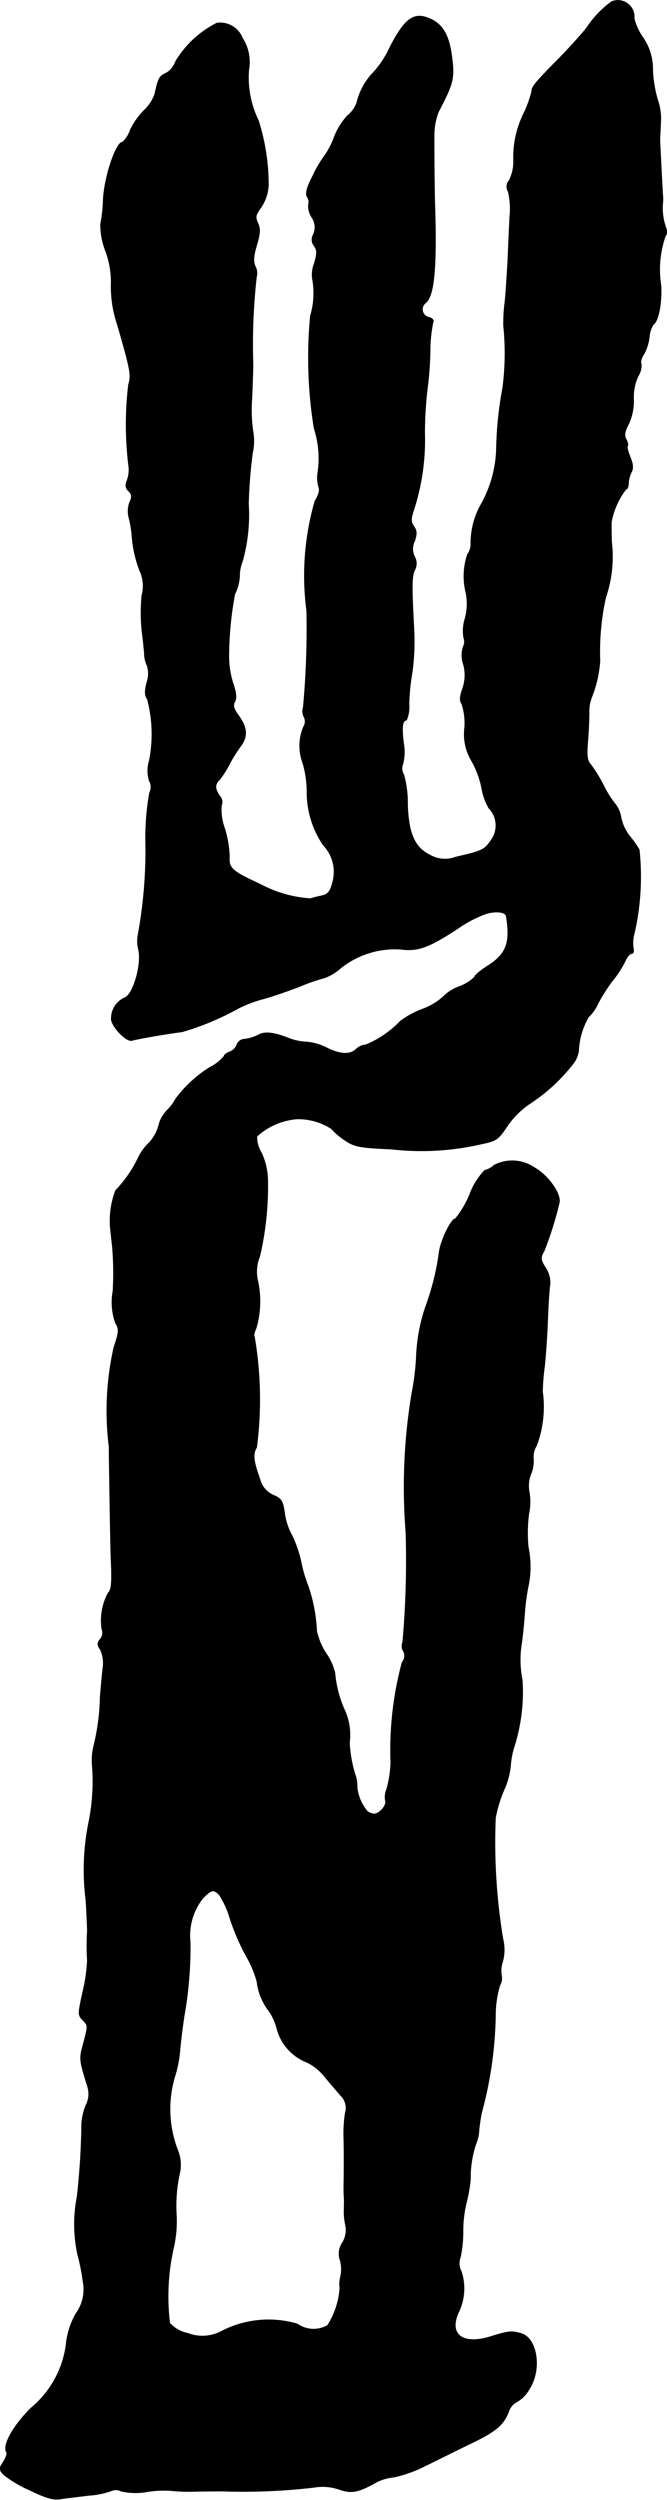 <?xml version="1.0" encoding="UTF-8"?>
<svg xmlns="http://www.w3.org/2000/svg"
     version="1.1"
     width="5.005mm"
     height="18.754mm"
     viewBox="0 0 14.189 53.16">
   <defs>
      <style type="text/css"><![CDATA[
      .a {
        stroke: #000;
        stroke-linecap: round;
        stroke-linejoin: round;
        stroke-width: 0.01px;
      }
    ]]></style>
   </defs>
   <path class="a"
         d="M13.006.033a2.142,2.142,0,0,0-.533.563c-.091.115-.351.406-.588.648-.521.527-.575.6-.575.697a2.505,2.505,0,0,1-.157.442,2.125,2.125,0,0,0-.23,1.006.893.893,0,0,1-.091.442.199.199,0,0,0-.024.236,1.541,1.541,0,0,1,.036.527c-.012.218-.03.636-.042.939-.018.297-.042.697-.061.878a3.421,3.421,0,0,0-.03.515,5.691,5.691,0,0,1-.018,1.32,7.79,7.79,0,0,0-.133,1.254,2.555,2.555,0,0,1-.345,1.254,1.686,1.686,0,0,0-.2.824.38.38,0,0,1-.073.212,1.466,1.466,0,0,0-.03.818,1.188,1.188,0,0,1-.024.557.867.867,0,0,0-.024.4.23.23,0,0,1-.012.188.599.599,0,0,0,.006.376.849.849,0,0,1-.018.509c-.061.176-.067.26-.018.327a1.319,1.319,0,0,1,.061.509,1.112,1.112,0,0,0,.157.721,1.939,1.939,0,0,1,.206.563,1.29,1.29,0,0,0,.151.424.529.529,0,0,1,.048.684c-.139.206-.194.23-.751.357a.637.637,0,0,1-.545-.042c-.327-.157-.46-.46-.478-1.084a2.276,2.276,0,0,0-.079-.624.254.254,0,0,1-.018-.236,1.054,1.054,0,0,0,.012-.436c-.042-.339-.024-.485.061-.485a.706.706,0,0,0,.055-.339,4.36,4.36,0,0,1,.067-.678,4.977,4.977,0,0,0,.036-.951c-.048-.921-.048-1.108.03-1.254a.292.292,0,0,0-.012-.254.371.371,0,0,1,0-.339c.048-.151.048-.218-.018-.309-.067-.103-.067-.157.006-.376a4.827,4.827,0,0,0,.224-1.617,8.036,8.036,0,0,1,.061-.969,7.403,7.403,0,0,0,.055-.757,3.04,3.04,0,0,1,.061-.618c.024-.042-.006-.085-.073-.109a.172.172,0,0,1-.073-.315c.17-.164.224-.733.188-1.987-.012-.309-.018-1.03-.018-1.581a1.406,1.406,0,0,1,.091-.485c.321-.612.345-.715.285-1.181-.061-.478-.212-.721-.533-.83-.297-.103-.491.055-.793.648a2.068,2.068,0,0,1-.394.575,1.402,1.402,0,0,0-.303.588.599.599,0,0,1-.194.273,1.454,1.454,0,0,0-.291.472,1.704,1.704,0,0,1-.194.376,2.608,2.608,0,0,0-.254.43c-.133.26-.164.376-.121.46a.187.187,0,0,1,.024.164.449.449,0,0,0,.073.267.372.372,0,0,1,.036.357.217.217,0,0,0,.012.248c.067.091.067.151.006.369a.659.659,0,0,0-.042.327,1.675,1.675,0,0,1-.042.793,9.401,9.401,0,0,0,.079,2.392,2.072,2.072,0,0,1,.079.939.691.691,0,0,0,.018.309c.03.061,0,.17-.079.297a5.716,5.716,0,0,0-.176,2.332,18.066,18.066,0,0,1-.073,2.059.262.262,0,0,0,.018.206.211.211,0,0,1-.012.206,1.042,1.042,0,0,0-.012.781,2.217,2.217,0,0,1,.085.606,2.009,2.009,0,0,0,.345,1.127.821.821,0,0,1,.2.793c-.048.194-.097.254-.23.285-.091.018-.2.048-.242.061a2.625,2.625,0,0,1-1.072-.309c-.594-.273-.666-.339-.648-.581a2.279,2.279,0,0,0-.103-.606,1.13,1.13,0,0,1-.067-.485.187.187,0,0,0-.036-.2c-.109-.157-.109-.248,0-.351a2.232,2.232,0,0,0,.188-.291,3.172,3.172,0,0,1,.248-.406c.17-.218.151-.418-.055-.69-.085-.121-.103-.194-.061-.267s.03-.194-.036-.388a1.882,1.882,0,0,1-.091-.581,7.332,7.332,0,0,1,.127-1.32.948.948,0,0,0,.103-.442.916.916,0,0,1,.061-.26,3.67,3.67,0,0,0,.127-1.217,10.221,10.221,0,0,1,.085-1.078,1.167,1.167,0,0,0,.012-.454,3.105,3.105,0,0,1-.024-.709c.012-.315.024-.636.024-.715a12.803,12.803,0,0,1,.073-1.872.293.293,0,0,0-.024-.218c-.048-.109-.042-.218.03-.46s.079-.345.024-.466c-.061-.127-.048-.176.067-.333a.929.929,0,0,0,.157-.466,4.561,4.561,0,0,0-.212-1.381,2.082,2.082,0,0,1-.206-1.078A.944.944,0,0,0,5.156.802a.506.506,0,0,0-.545-.315,2.153,2.153,0,0,0-.878.818.449.449,0,0,1-.206.248c-.139.061-.164.109-.236.448a.894.894,0,0,1-.218.333,1.577,1.577,0,0,0-.303.424.607.607,0,0,1-.164.26c-.139,0-.388.733-.412,1.236a2.942,2.942,0,0,1-.055.503,1.51,1.51,0,0,0,.103.569,1.897,1.897,0,0,1,.121.727,2.541,2.541,0,0,0,.133.848c.285.987.297,1.072.236,1.278a7.214,7.214,0,0,0,0,1.696.651.651,0,0,1-.024.321c-.048.121-.042.182.03.248.067.067.073.121.018.236a.55.55,0,0,0-.018.315,2.267,2.267,0,0,1,.067.382,2.534,2.534,0,0,0,.194.824.753.753,0,0,1,.018.454,3.88,3.88,0,0,0,0,.751c.03.23.055.478.055.539a.647.647,0,0,0,.061.218.583.583,0,0,1-.012.351c-.048.194-.042.279.012.351a2.895,2.895,0,0,1,.042,1.308.72.72,0,0,0,0,.43.259.259,0,0,1,.006.248,5.517,5.517,0,0,0-.085.993,9.909,9.909,0,0,1-.164,2.053.742.742,0,0,0,.018.315c.061.327-.127.951-.303,1.005a.483.483,0,0,0-.279.478c.048.188.339.472.442.43.079-.024.672-.133,1.06-.182a5.695,5.695,0,0,0,1.193-.497,2.743,2.743,0,0,1,.545-.206c.218-.061.563-.182.763-.26a3.933,3.933,0,0,1,.521-.182,1.043,1.043,0,0,0,.363-.218,1.853,1.853,0,0,1,1.272-.394c.363.048.594-.036,1.205-.436a2.621,2.621,0,0,1,.612-.321c.212-.061.412-.036.424.055.091.557.006.793-.376,1.042-.164.103-.297.212-.297.248a.923.923,0,0,1-.333.206.899.899,0,0,0-.333.212,1.341,1.341,0,0,1-.448.267,1.893,1.893,0,0,0-.466.254,2.143,2.143,0,0,1-.733.503.337.337,0,0,0-.206.091c-.127.127-.345.115-.63-.03a1.172,1.172,0,0,0-.418-.121,1.2,1.2,0,0,1-.351-.067c-.345-.139-.545-.164-.69-.079a.861.861,0,0,1-.279.085.185.185,0,0,0-.17.115.254.254,0,0,1-.157.157c-.061.024-.115.061-.115.091a.914.914,0,0,1-.291.23,2.675,2.675,0,0,0-.739.678.982.982,0,0,1-.182.242.706.706,0,0,0-.182.333.85.85,0,0,1-.212.369,1.1,1.1,0,0,0-.212.291,2.677,2.677,0,0,1-.491.715,1.828,1.828,0,0,0-.115.745c0,.03.024.236.048.454a6.733,6.733,0,0,1,.012.939,1.322,1.322,0,0,0,.055.684c.079.127.073.188-.036.515a6.149,6.149,0,0,0-.103,2.102c.012.951.03,2.023.042,2.38.024.515.012.672-.061.739a1.251,1.251,0,0,0-.133.775.194.194,0,0,1-.03.2c-.073.091-.073.133,0,.236a.696.696,0,0,1,.055.363c-.018.133-.042.418-.061.636a4.719,4.719,0,0,1-.133,1.03,1.254,1.254,0,0,0-.036.424,4.372,4.372,0,0,1-.067,1.181,5.107,5.107,0,0,0-.067,1.696c.018.297.03.594.03.648a5.089,5.089,0,0,0,0,.624,3.55,3.55,0,0,1-.097.672c-.103.466-.103.497-.006.594.121.127.121.109.018.509-.091.321-.085.345.085.896a.524.524,0,0,1-.03.412,1.271,1.271,0,0,0-.091.388,15.253,15.253,0,0,1-.097,1.557,3.057,3.057,0,0,0,.012,1.23,4.294,4.294,0,0,1,.115.581.86.86,0,0,1-.151.672,1.682,1.682,0,0,0-.212.678,2.106,2.106,0,0,1-.745,1.333c-.382.382-.612.793-.521.939.018.03-.012.121-.067.206-.097.145-.091.164.006.273a2.541,2.541,0,0,0,.563.333c.351.17.497.212.666.182.121-.018.382-.048.581-.073a1.812,1.812,0,0,0,.466-.091.244.244,0,0,1,.224,0,1.353,1.353,0,0,0,.557.012,2.272,2.272,0,0,1,.491-.024,3.824,3.824,0,0,0,.515.018c.26-.006.527-.006.594-.006a13.056,13.056,0,0,0,1.938-.079,1.083,1.083,0,0,1,.545.042c.26.091.4.067.8-.157a1.006,1.006,0,0,1,.363-.103,2.835,2.835,0,0,0,.684-.248c.285-.139.733-.363.999-.491.497-.242.66-.382.763-.666a.365.365,0,0,1,.176-.2.688.688,0,0,0,.254-.26c.279-.418.176-1.096-.17-1.193-.206-.061-.26-.054-.672.073-.575.17-.866-.055-.66-.515a1.167,1.167,0,0,0,.061-.878.361.361,0,0,1-.018-.303,2.65,2.65,0,0,0,.055-.557,2.475,2.475,0,0,1,.073-.606,3.384,3.384,0,0,0,.085-.485,2.267,2.267,0,0,1,.115-.757.834.834,0,0,0,.067-.303c.012-.115.036-.279.055-.363A8.408,8.408,0,0,0,10.541,42.873a2.281,2.281,0,0,1,.091-.648.314.314,0,0,0,.036-.224.588.588,0,0,1,.024-.279.96.96,0,0,0,.006-.497,12.593,12.593,0,0,1-.157-2.562,2.788,2.788,0,0,1,.206-.654,1.711,1.711,0,0,0,.115-.454,1.733,1.733,0,0,1,.085-.436,3.862,3.862,0,0,0,.164-1.393,2.159,2.159,0,0,1-.018-.757c.018-.103.048-.388.067-.636a4.661,4.661,0,0,1,.073-.575,2.012,2.012,0,0,0,.006-.854,3.129,3.129,0,0,1,.012-.715,1.228,1.228,0,0,0,.006-.472.696.696,0,0,1,.036-.369.686.686,0,0,0,.055-.327.467.467,0,0,1,.067-.279,2.357,2.357,0,0,0,.127-1.151,4.81,4.81,0,0,1,.042-.527c.024-.218.055-.654.067-.969s.03-.654.048-.757a.56.56,0,0,0-.091-.376c-.109-.176-.115-.212-.03-.363a7.58,7.58,0,0,0,.321-1.024c.042-.188-.236-.581-.527-.745a.84.84,0,0,0-.86-.055.44.44,0,0,1-.2.109,1.473,1.473,0,0,0-.321.515A2.038,2.038,0,0,1,9.687,25.914c-.091,0-.315.466-.345.709a5.464,5.464,0,0,1-.291,1.169,3.748,3.748,0,0,0-.194,1.03,5.273,5.273,0,0,1-.097.806,12.159,12.159,0,0,0-.127,2.95,19.71,19.71,0,0,1-.067,2.344.209.209,0,0,0,.012.188.203.203,0,0,1-.024.236A7.188,7.188,0,0,0,8.312,37.483a2.401,2.401,0,0,1-.085.557.446.446,0,0,0-.03.254c.036.091-.127.279-.236.279a.296.296,0,0,1-.139-.048.937.937,0,0,1-.224-.515.772.772,0,0,0-.048-.291,2.742,2.742,0,0,1-.115-.66,1.292,1.292,0,0,0-.091-.666,2.422,2.422,0,0,1-.218-.818,1.24,1.24,0,0,0-.182-.406,1.423,1.423,0,0,1-.206-.485,3.448,3.448,0,0,0-.182-.957,2.892,2.892,0,0,1-.151-.515,2.514,2.514,0,0,0-.194-.563,1.342,1.342,0,0,1-.157-.485c-.036-.248-.067-.297-.236-.369a.498.498,0,0,1-.285-.333c-.145-.4-.157-.551-.073-.678a7.929,7.929,0,0,0-.048-2.368c-.018-.018,0-.091.036-.164a2.051,2.051,0,0,0,.036-1.018.843.843,0,0,1,.042-.515,6.566,6.566,0,0,0,.17-1.635,1.431,1.431,0,0,0-.133-.569.65.65,0,0,1-.097-.351,1.436,1.436,0,0,1,.848-.369,1.304,1.304,0,0,1,.733.206,1.486,1.486,0,0,0,.291.248c.206.139.309.157.993.188a5.653,5.653,0,0,0,1.908-.109c.327-.067.363-.097.557-.388a1.792,1.792,0,0,1,.497-.485,3.784,3.784,0,0,0,.896-.83.59.59,0,0,0,.121-.273,1.554,1.554,0,0,1,.212-.727.861.861,0,0,0,.194-.273,3.402,3.402,0,0,1,.315-.497,2.201,2.201,0,0,0,.267-.412c.036-.091.103-.164.139-.164s.055-.055.036-.121a.76.76,0,0,1,.024-.321,5.43,5.43,0,0,0,.103-1.769,2.041,2.041,0,0,0-.206-.291.98.98,0,0,1-.182-.394.6.6,0,0,0-.121-.285,2.105,2.105,0,0,1-.254-.406,3.221,3.221,0,0,0-.273-.442c-.067-.067-.085-.182-.061-.466.018-.212.03-.485.03-.612a.855.855,0,0,1,.061-.363,2.558,2.558,0,0,0,.17-.757,5.334,5.334,0,0,1,.121-1.345,2.683,2.683,0,0,0,.127-1.181c-.006-.17-.006-.357-.006-.418a1.618,1.618,0,0,1,.309-.703c.03,0,.055-.055.055-.127a.648.648,0,0,1,.061-.236c.048-.085.036-.176-.024-.327-.048-.115-.073-.224-.055-.236.018-.018,0-.085-.03-.139-.048-.085-.03-.17.055-.333a1.168,1.168,0,0,0,.103-.515,1.04,1.04,0,0,1,.097-.497.443.443,0,0,0,.067-.26c-.024-.03,0-.127.055-.206a1.027,1.027,0,0,0,.115-.363.58.58,0,0,1,.085-.267c.109-.067.182-.454.164-.824a2.158,2.158,0,0,1,.091-1.054.165.165,0,0,0,.024-.151,1.24,1.24,0,0,1-.079-.551.89.89,0,0,0,0-.182c-.006-.073-.061-1.127-.061-1.211.006-.036.012-.182.018-.333a1.207,1.207,0,0,0-.067-.478,2.647,2.647,0,0,1-.103-.624,1.181,1.181,0,0,0-.212-.703,1.172,1.172,0,0,1-.182-.4.35.35,0,0,0-.485-.357ZM4.666,40.299a1.875,1.875,0,0,1,.224.497,4.901,4.901,0,0,0,.345.8,2.26,2.26,0,0,1,.23.545,1.25,1.25,0,0,0,.254.624,1.16,1.16,0,0,1,.17.376,1.054,1.054,0,0,0,.636.715,1.093,1.093,0,0,1,.382.309c.115.139.273.321.345.406a.358.358,0,0,1,.091.363,2.911,2.911,0,0,0-.03.545c.006.309.006.636,0,.999,0,.085,0,.2.006.254.006.061,0,.176,0,.26a1.243,1.243,0,0,0,.03.327.51.51,0,0,1-.067.376.414.414,0,0,0-.048.369.715.715,0,0,1,.012.339.657.657,0,0,0-.018.254,1.681,1.681,0,0,1-.26.793.592.592,0,0,1-.642-.03,2.179,2.179,0,0,0-1.605.151.866.866,0,0,1-.727.048.696.696,0,0,1-.382-.218,4.677,4.677,0,0,1,.073-1.563,2.559,2.559,0,0,0,.067-.757,3.224,3.224,0,0,1,.079-.903.843.843,0,0,0-.055-.466,2.421,2.421,0,0,1-.061-1.538,2.514,2.514,0,0,0,.115-.588c.018-.206.061-.533.091-.727a8.391,8.391,0,0,0,.127-1.551,1.282,1.282,0,0,1,.267-.939C4.496,40.184,4.545,40.172,4.666,40.299Z"/>
</svg>
